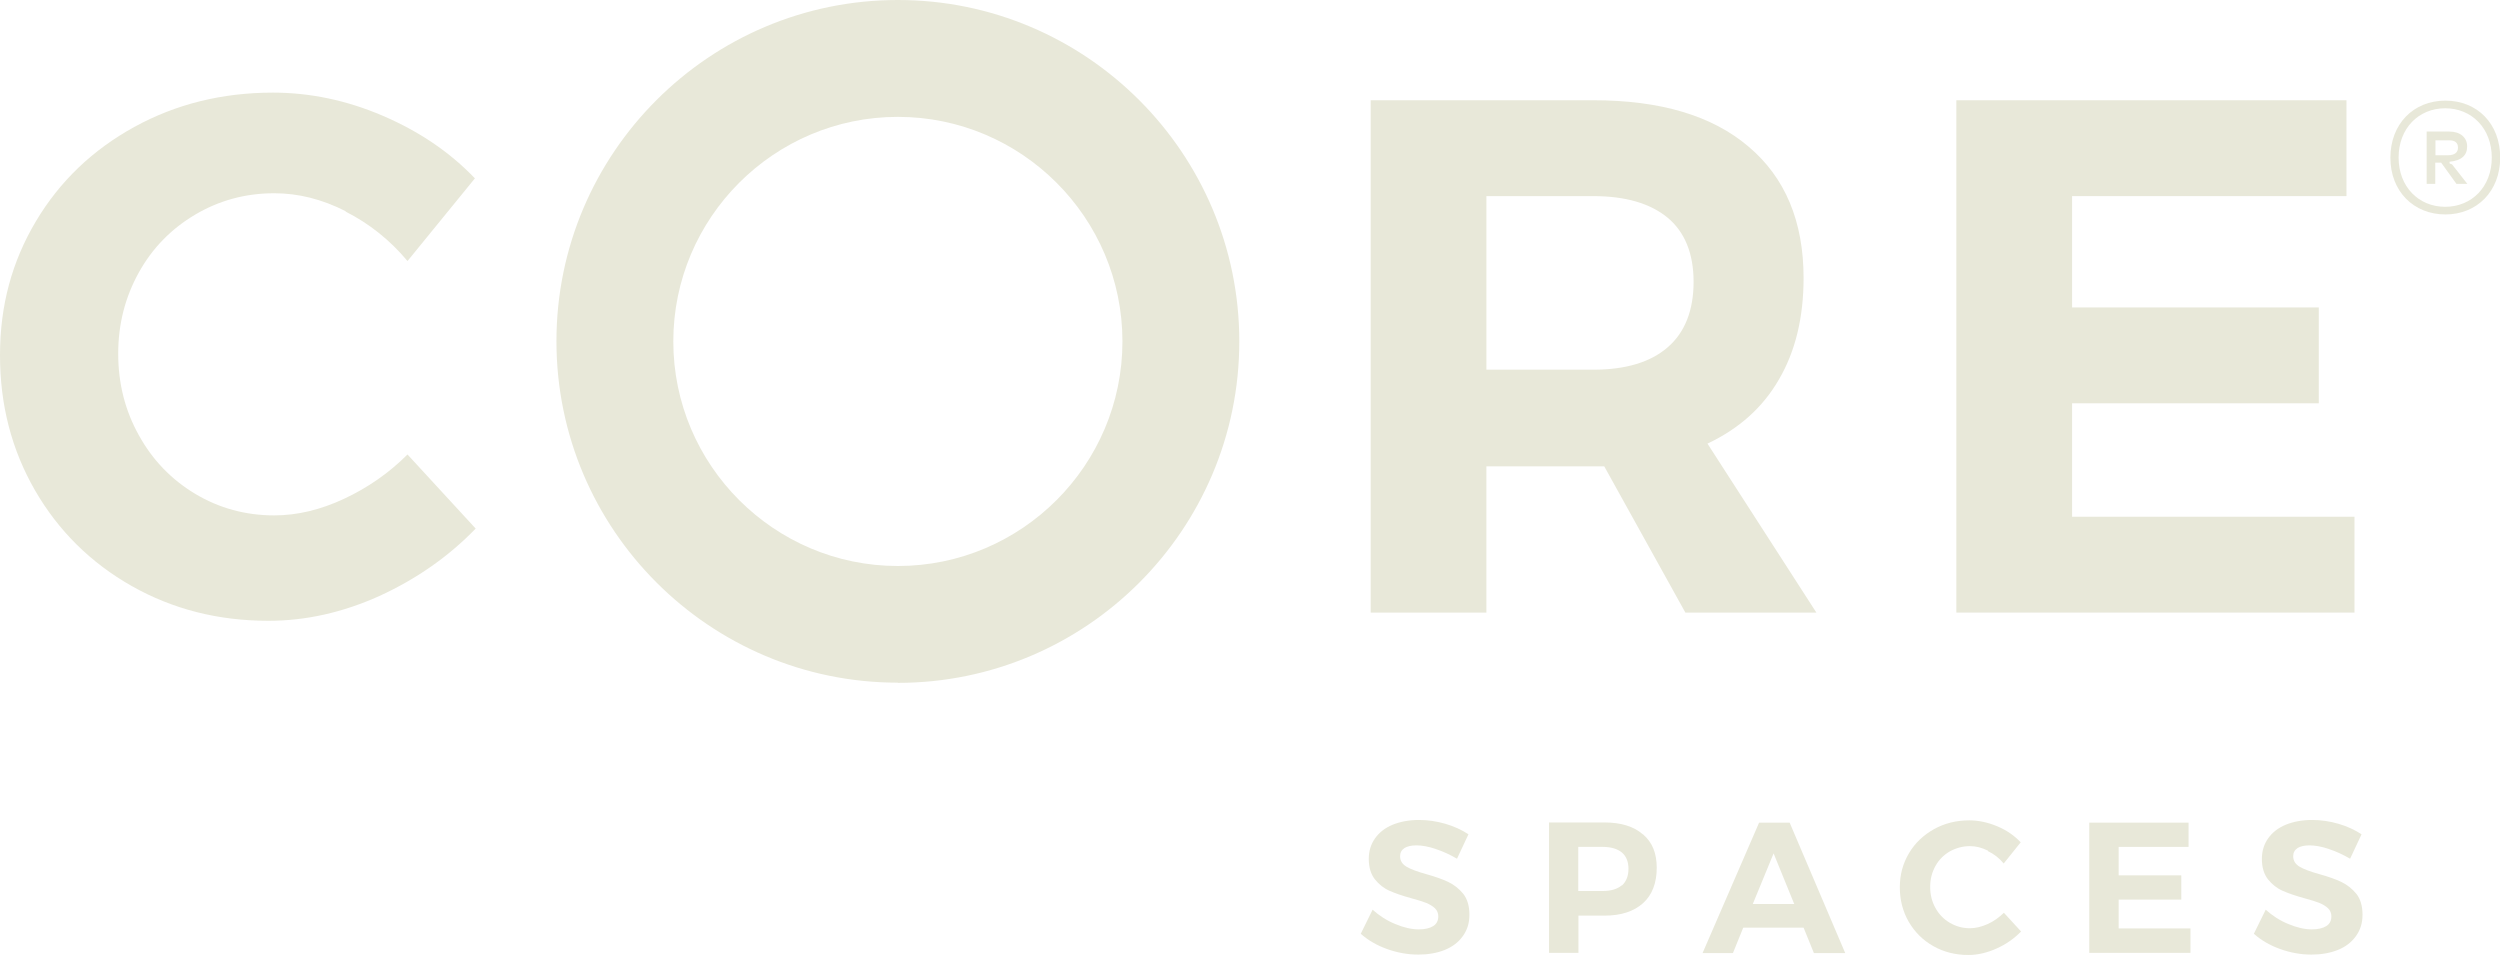 <?xml version="1.0" encoding="UTF-8"?>
<svg id="Layer_1" xmlns="http://www.w3.org/2000/svg" width="130.92" height="50" viewBox="0 0 130.92 50">
  <defs>
    <style>
      .cls-1 {
        fill: #e8e8d9;
      }
    </style>
  </defs>
  <path class="cls-1" d="M18.1,11.06c-1.24-.63-2.48-.94-3.74-.94-1.51,0-2.89.38-4.14,1.12-1.25.74-2.24,1.75-2.95,3.03s-1.08,2.69-1.08,4.25.36,2.98,1.08,4.27c.71,1.29,1.7,2.32,2.95,3.07,1.25.75,2.64,1.13,4.14,1.13,1.2,0,2.42-.29,3.66-.87s2.35-1.35,3.32-2.32l3.57,3.88c-1.43,1.48-3.12,2.65-5.04,3.53-1.93.87-3.87,1.3-5.81,1.3-2.64,0-5.02-.61-7.16-1.82-2.14-1.21-3.84-2.89-5.06-5-1.23-2.13-1.84-4.48-1.84-7.09s.63-4.91,1.88-7.01c1.25-2.1,2.97-3.74,5.15-4.94,2.18-1.2,4.61-1.8,7.26-1.8,1.94,0,3.86.4,5.75,1.21,1.89.81,3.5,1.89,4.83,3.28l-3.53,4.33c-.92-1.1-2-1.96-3.24-2.59,0,0,0-.02,0-.02Z"/>
  <path class="cls-1" d="M89.42,23.23c1.63-.77,2.89-1.88,3.74-3.36.86-1.47,1.29-3.24,1.29-5.31,0-2.96-.96-5.26-2.88-6.88-1.91-1.63-4.63-2.43-8.13-2.43h-11.66v26.83h6.06v-7.66h6.17l4.25,7.66h6.86s-5.71-8.86-5.71-8.86ZM87.33,18.19c-.9.78-2.2,1.17-3.89,1.17h-5.6v-9.09h5.6c1.68,0,2.98.38,3.89,1.13.9.75,1.36,1.88,1.36,3.36s-.45,2.65-1.36,3.43h0Z"/>
  <polygon class="cls-1" points="102.45 5.25 122.88 5.25 122.88 10.27 108.51 10.27 108.51 16.1 121.43 16.1 121.43 21.12 108.51 21.12 108.51 27.06 123.3 27.06 123.3 32.08 102.45 32.08 102.45 5.25"/>
  <path class="cls-1" d="M75.19,44.46c-.39-.13-.73-.19-1.01-.19s-.48.05-.63.14c-.15.1-.23.24-.23.43,0,.24.12.42.34.55.22.13.57.26,1.04.39.47.13.86.27,1.15.41s.56.35.78.62c.21.27.32.63.32,1.09s-.12.81-.35,1.13c-.23.32-.55.56-.95.72s-.87.24-1.38.24c-.55,0-1.1-.1-1.63-.29s-1-.46-1.38-.8l.62-1.26c.35.31.74.57,1.19.75.45.19.86.28,1.23.28.32,0,.57-.06.75-.17s.27-.29.27-.51c0-.17-.06-.32-.18-.43-.13-.12-.27-.2-.46-.28-.18-.07-.44-.15-.77-.24-.47-.13-.85-.26-1.14-.39-.3-.13-.55-.33-.77-.6-.21-.27-.32-.63-.32-1.07,0-.41.11-.77.33-1.08s.53-.55.92-.71c.39-.16.86-.25,1.38-.25.47,0,.93.07,1.38.2s.86.32,1.21.55l-.6,1.28c-.36-.21-.72-.38-1.12-.51h0Z"/>
  <path class="cls-1" d="M86.03,43.69c-.47-.41-1.14-.62-2.02-.62h-2.89v6.83h1.54v-1.95h1.36c.87,0,1.54-.22,2.02-.65s.72-1.06.72-1.85-.24-1.34-.71-1.75h0ZM84.93,46.36c-.23.2-.57.3-1,.3h-1.28v-2.31h1.28c.43,0,.77.1,1,.29s.35.48.35.86-.12.67-.35.88h0Z"/>
  <path class="cls-1" d="M93.71,43.08h-1.59l-2.96,6.83h1.59l.54-1.33h3.16l.54,1.33h1.64l-2.91-6.83h0ZM91.79,47.34l1.09-2.65,1.08,2.65h-2.16Z"/>
  <path class="cls-1" d="M104.11,44.55c-.32-.16-.63-.24-.95-.24-.38,0-.73.1-1.06.28-.32.19-.57.44-.75.77s-.27.68-.27,1.09.09.76.27,1.09.43.59.75.78.67.29,1.06.29c.31,0,.62-.08.93-.22.32-.14.6-.35.85-.59l.9.98c-.37.38-.79.67-1.28.89s-.98.34-1.48.34c-.67,0-1.28-.15-1.83-.46s-.97-.73-1.29-1.27c-.31-.54-.47-1.14-.47-1.81s.16-1.25.48-1.79.76-.95,1.31-1.26c.56-.31,1.17-.46,1.85-.46.49,0,.98.11,1.46.31s.89.48,1.23.84l-.89,1.11c-.23-.28-.51-.5-.83-.65h0Z"/>
  <polygon class="cls-1" points="109.41 43.08 114.61 43.08 114.61 44.35 110.95 44.35 110.95 45.84 114.23 45.84 114.23 47.11 110.95 47.11 110.95 48.62 114.71 48.62 114.71 49.9 109.41 49.9 109.41 43.08"/>
  <path class="cls-1" d="M121.96,44.46c-.39-.13-.73-.19-1.01-.19s-.48.05-.63.14c-.15.1-.23.24-.23.43,0,.24.12.42.34.55.22.13.57.26,1.04.39.47.13.86.27,1.15.41s.56.35.78.62c.21.27.32.63.32,1.09s-.12.81-.35,1.13c-.23.32-.55.56-.95.72s-.87.24-1.38.24c-.55,0-1.1-.1-1.63-.29s-1-.46-1.38-.8l.62-1.26c.35.31.74.57,1.19.75.45.19.86.28,1.23.28.32,0,.57-.06.75-.17s.27-.29.27-.51c0-.17-.06-.32-.18-.43-.13-.12-.27-.2-.46-.28-.18-.07-.44-.15-.77-.24-.47-.13-.85-.26-1.14-.39-.3-.13-.55-.33-.77-.6-.21-.27-.32-.63-.32-1.07,0-.41.11-.77.33-1.08s.53-.55.92-.71c.39-.16.86-.25,1.38-.25.47,0,.93.07,1.38.2s.86.32,1.21.55l-.6,1.28c-.36-.21-.72-.38-1.12-.51h0Z"/>
  <path class="cls-1" d="M47.02,35.75c-9.86,0-17.88-8.02-17.88-17.88S37.16,0,47.02,0s17.88,8.02,17.88,17.88-8.02,17.88-17.88,17.88h0ZM47.02,6.12c-6.48,0-11.76,5.28-11.76,11.76s5.28,11.76,11.76,11.76,11.76-5.28,11.76-11.76-5.28-11.76-11.76-11.76Z"/>
  <path class="cls-1" d="M125.18,8.26h0c0-1.77,1.21-2.99,2.88-2.99s2.87,1.21,2.87,2.98h0c0,1.76-1.21,2.98-2.87,2.98s-2.88-1.21-2.88-2.97ZM130.49,8.26h0c0-1.54-1.05-2.59-2.44-2.59s-2.44,1.05-2.44,2.58h0c0,1.53,1.05,2.58,2.44,2.58s2.44-1.05,2.44-2.58h0ZM127.08,9.62v-2.73h1.19c.57,0,.93.31.93.78s-.3.74-.92.8v.09l.13.05.8,1.02h-.57l-.8-1.11h-.31v1.11h-.45ZM127.53,8.13h.66c.35,0,.53-.14.53-.4s-.17-.38-.44-.38h-.74v.8h0Z"/>
</svg>